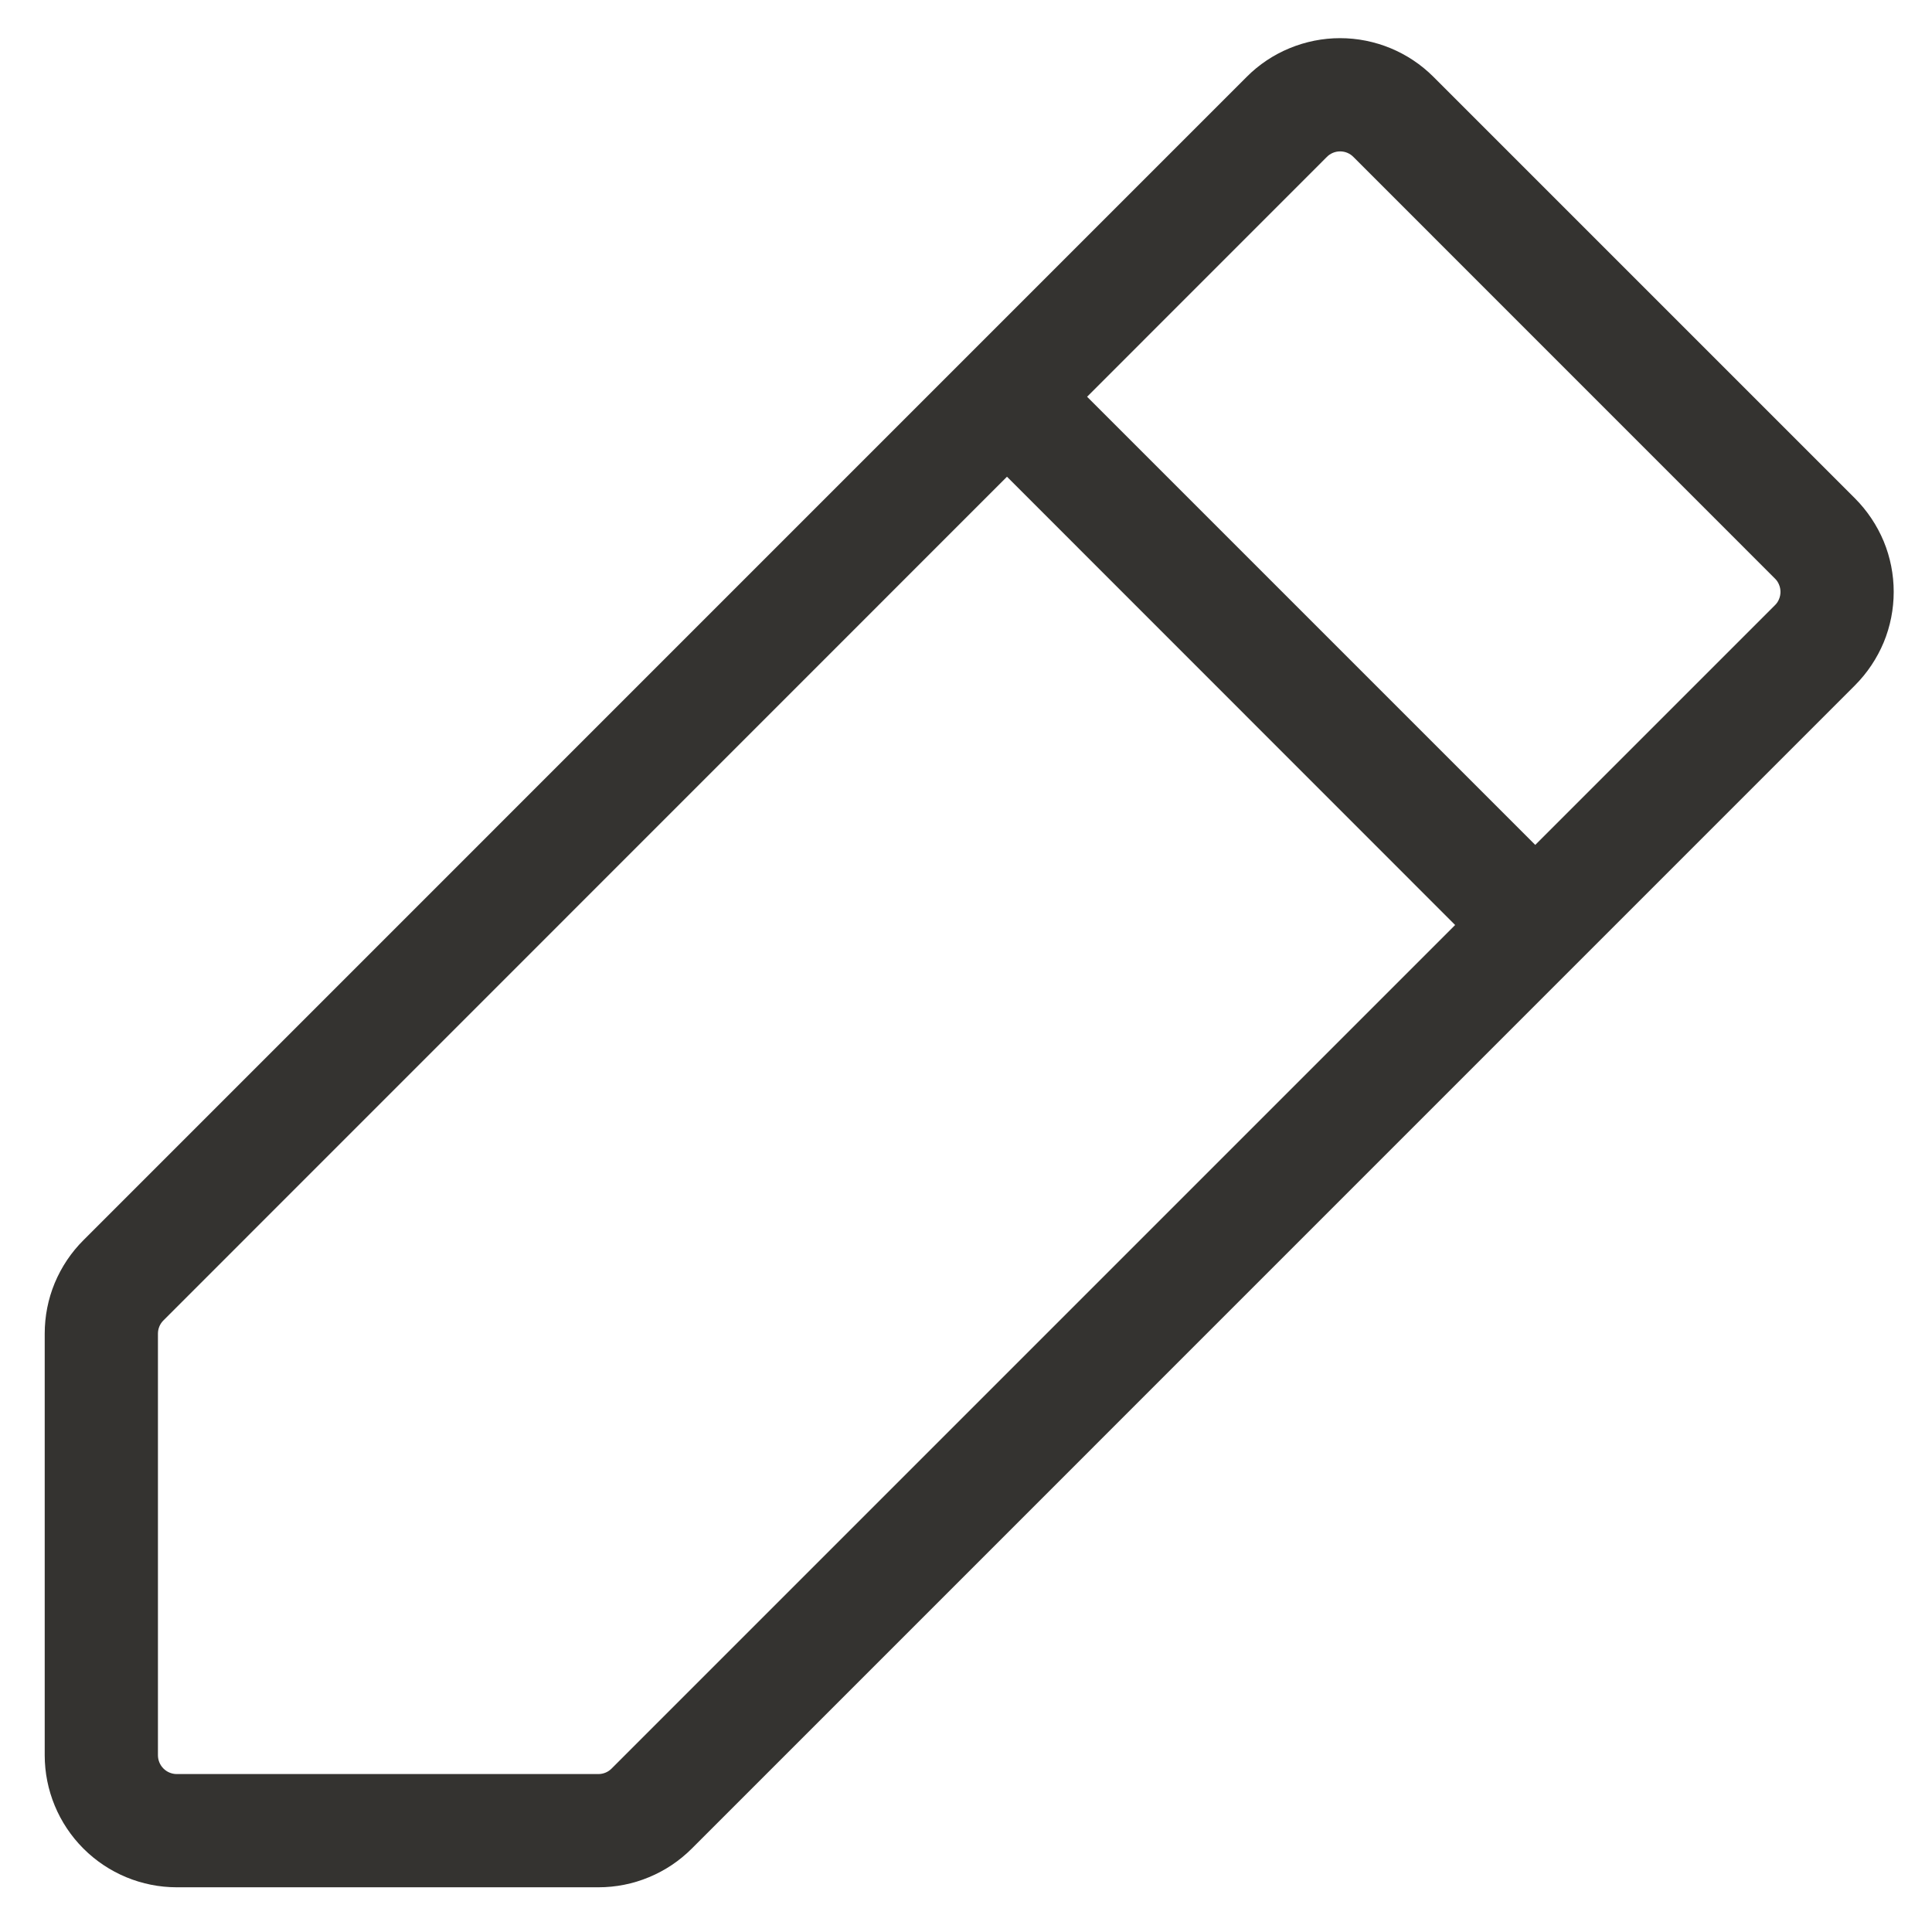 <svg width="28" height="28" viewBox="0 0 28 28" fill="none" xmlns="http://www.w3.org/2000/svg">
<path d="M26.885 7.224L20.775 1.114C20.597 0.936 20.386 0.795 20.154 0.699C19.922 0.603 19.673 0.553 19.421 0.553C19.17 0.553 18.921 0.603 18.689 0.699C18.456 0.795 18.245 0.936 18.068 1.114L1.209 17.974C1.031 18.151 0.89 18.363 0.793 18.595C0.697 18.827 0.648 19.076 0.648 19.328V25.438C0.648 25.945 0.85 26.432 1.209 26.791C1.568 27.15 2.055 27.352 2.562 27.352H8.672C8.924 27.352 9.173 27.303 9.405 27.206C9.638 27.11 9.848 26.969 10.026 26.791L26.885 9.931C27.062 9.753 27.203 9.542 27.3 9.31C27.396 9.078 27.445 8.829 27.445 8.577C27.445 8.326 27.396 8.077 27.3 7.845C27.203 7.613 27.062 7.402 26.885 7.224ZM8.865 25.63C8.814 25.682 8.745 25.711 8.672 25.711H2.562C2.49 25.711 2.42 25.682 2.369 25.631C2.318 25.58 2.289 25.51 2.289 25.438V19.328C2.289 19.255 2.318 19.186 2.37 19.135L14.594 6.909L21.089 13.406L8.865 25.63ZM25.724 8.771L22.25 12.245L15.755 5.75L19.229 2.275C19.254 2.249 19.284 2.229 19.317 2.215C19.351 2.201 19.386 2.194 19.422 2.194C19.458 2.194 19.494 2.201 19.527 2.215C19.56 2.229 19.59 2.249 19.615 2.275L25.724 8.385C25.75 8.41 25.77 8.44 25.783 8.473C25.797 8.506 25.804 8.542 25.804 8.578C25.804 8.614 25.797 8.65 25.783 8.683C25.77 8.716 25.75 8.746 25.724 8.771Z" fill="#343330"/>
</svg>
